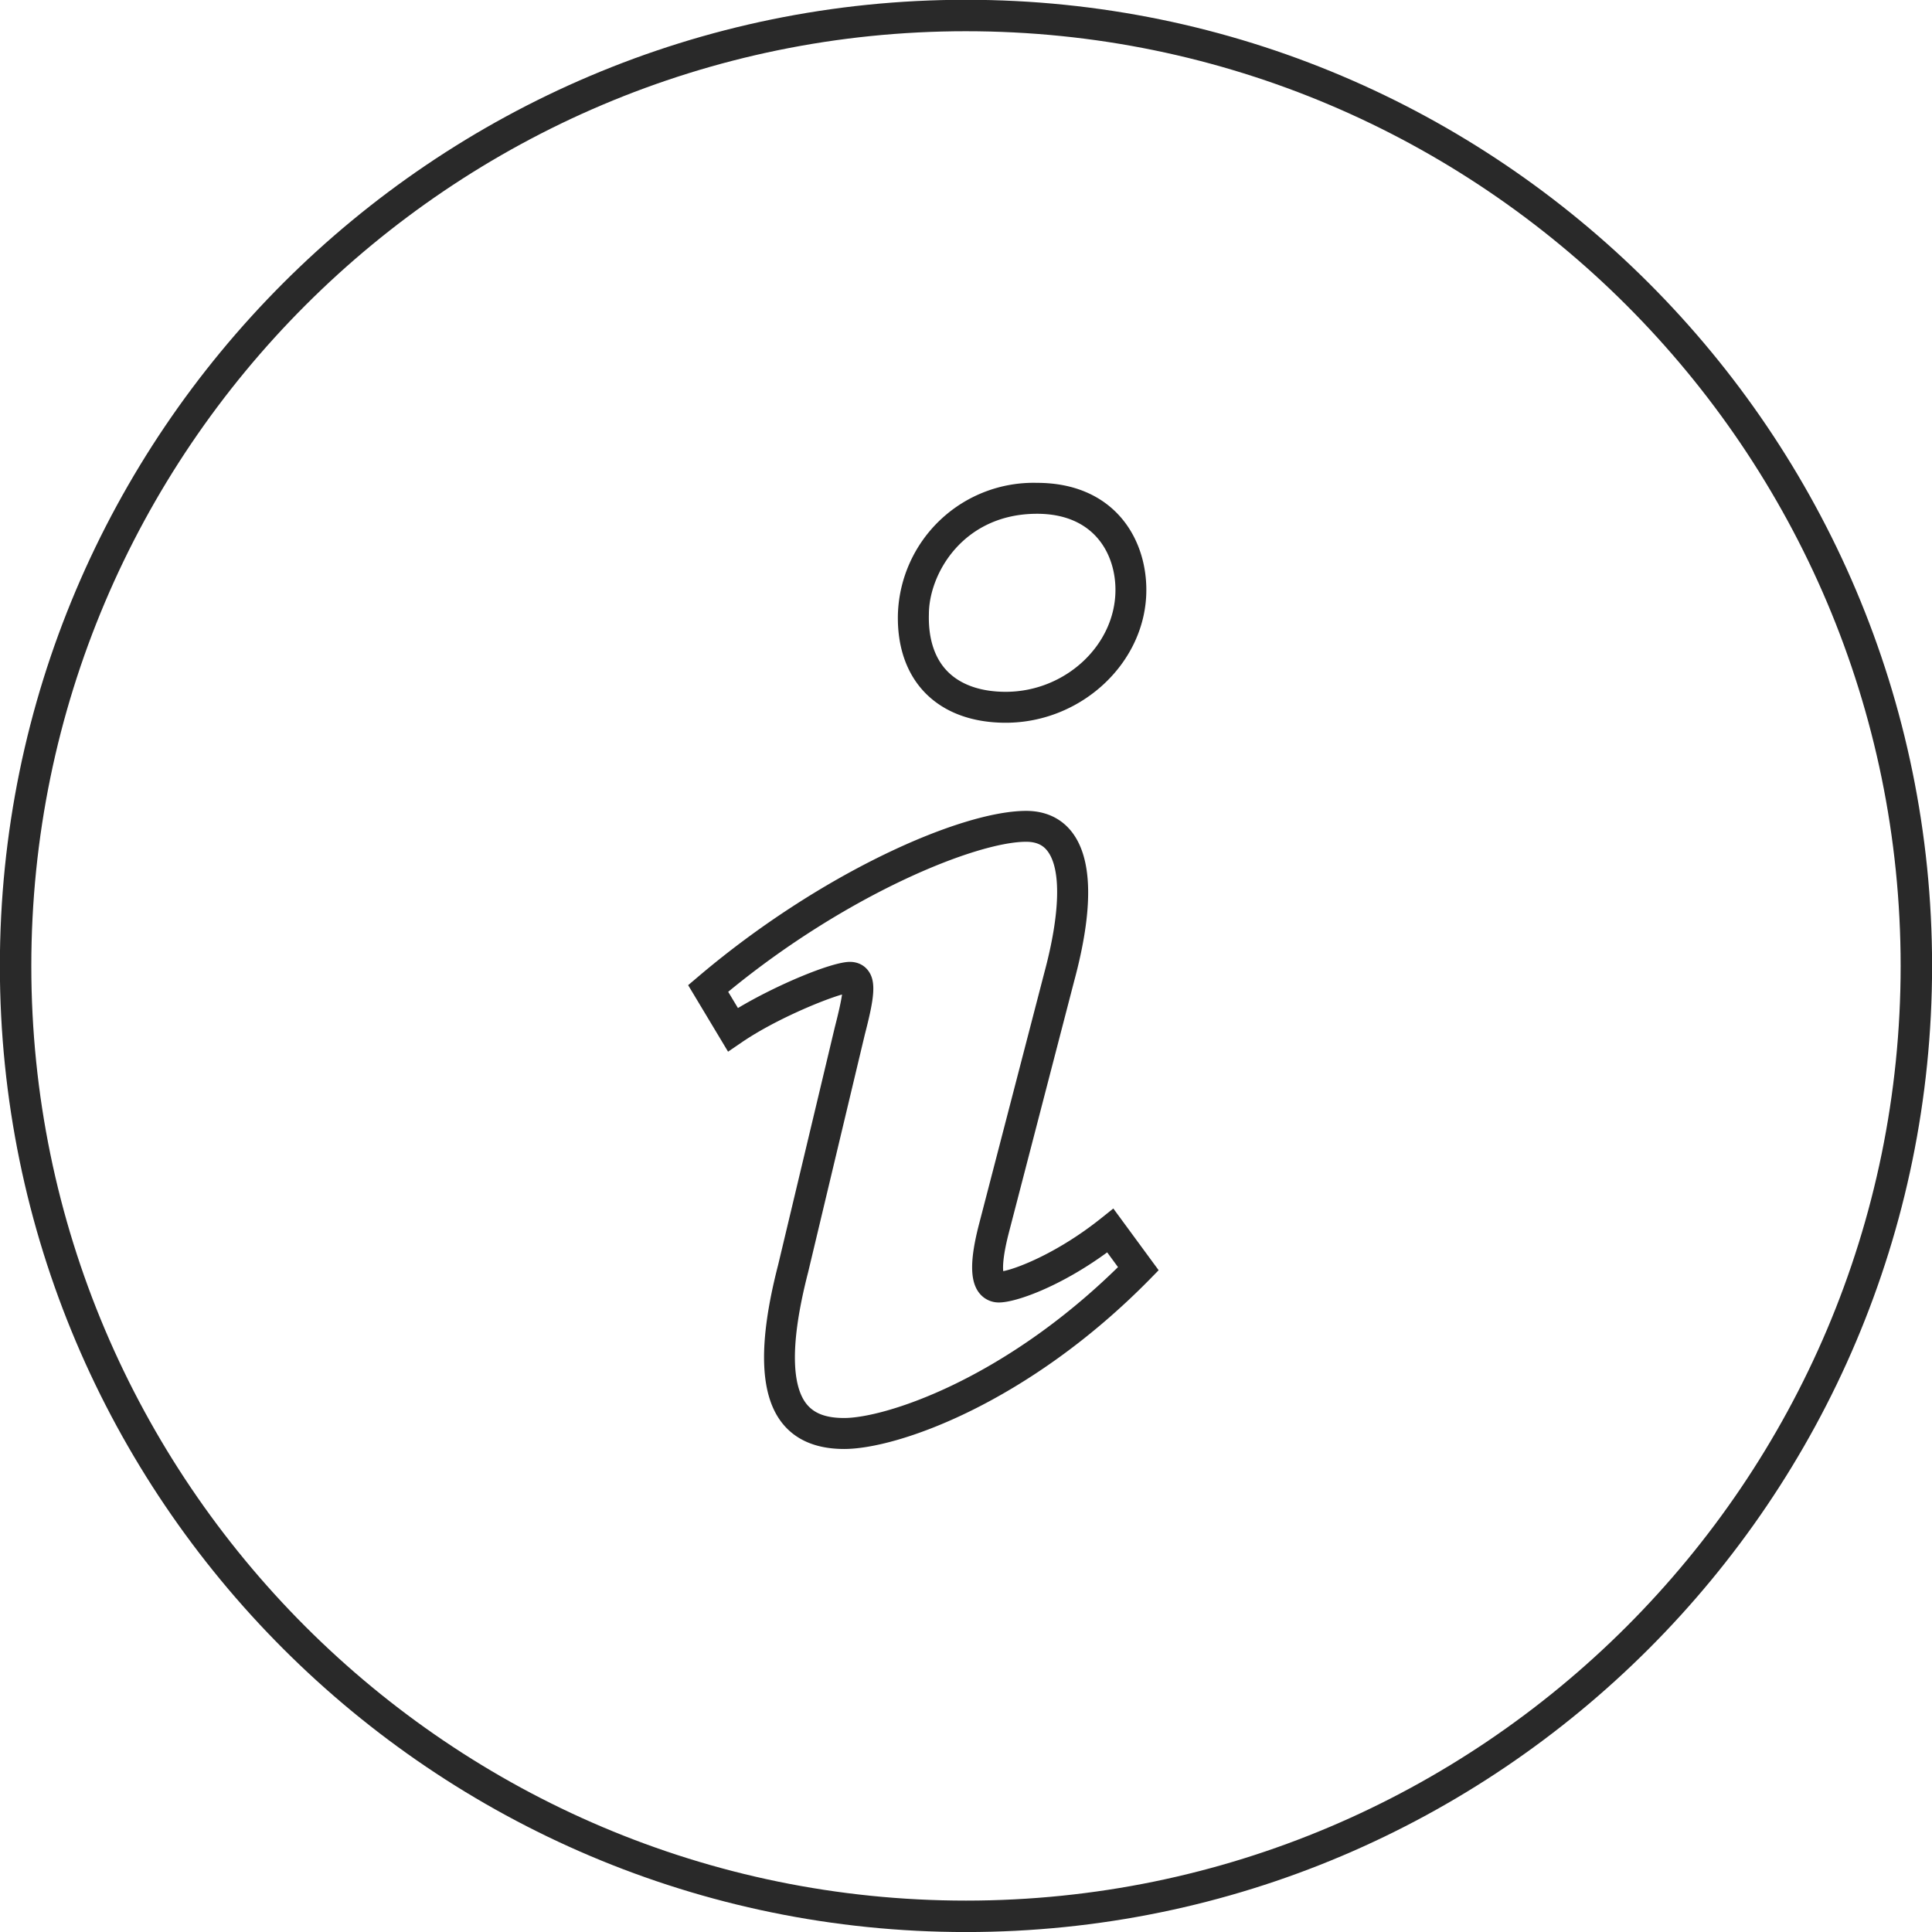 <svg xmlns="http://www.w3.org/2000/svg" width="45.35" height="45.35"><path fill="#292929" d="M22.675 45.351c-12.504 0-22.678-10.173-22.678-22.677 0-12.505 10.174-22.679 22.678-22.679s22.677 10.174 22.677 22.679c0 12.504-10.172 22.677-22.677 22.677zm0-44.618C10.577.733.735 10.576.735 22.674c0 12.097 9.842 21.939 21.94 21.939 12.097 0 21.939-9.842 21.939-21.939 0-12.098-9.842-21.941-21.939-21.941z"/><path fill="#292929" d="M19.816 34.012c-.653 0-1.146-.209-1.465-.62-.525-.677-.553-1.888-.086-3.7l1.331-5.581c.09-.35.147-.606.169-.767-.469.135-1.589.6-2.357 1.125l-.318.217-.937-1.561.235-.199c2.868-2.436 6.167-3.892 7.7-3.892.453 0 .825.173 1.077.502.487.636.503 1.814.047 3.501l-1.524 5.871c-.144.551-.151.815-.139.93.353-.069 1.303-.448 2.289-1.235l.295-.236 1.064 1.449-.216.221c-2.85 2.895-5.907 3.975-7.165 3.975zm.133-11.434c.175 0 .326.071.425.199.204.263.145.66-.074 1.507l-1.331 5.581c-.502 1.948-.302 2.75-.045 3.081.179.231.462.339.891.339.937 0 3.703-.872 6.428-3.542l-.254-.346c-1.096.801-2.139 1.176-2.538 1.176a.58.58 0 0 1-.469-.227c-.218-.282-.217-.783.002-1.623l1.525-5.874c.378-1.399.406-2.445.078-2.873-.071-.093-.201-.217-.5-.217-1.162 0-4.2 1.222-6.994 3.522l.229.381c.894-.536 2.197-1.084 2.627-1.084zm3.658-5.613c-.79 0-1.444-.243-1.892-.703-.439-.451-.659-1.093-.638-1.854a3.185 3.185 0 0 1 3.264-3.074c1.773 0 2.567 1.262 2.567 2.512.002 1.691-1.511 3.119-3.301 3.119zm.735-4.905c-1.731 0-2.538 1.407-2.538 2.358-.016.571.133 1.03.432 1.337.307.316.781.484 1.371.484 1.397 0 2.576-1.096 2.576-2.393.001-.824-.481-1.786-1.841-1.786z"/></svg>